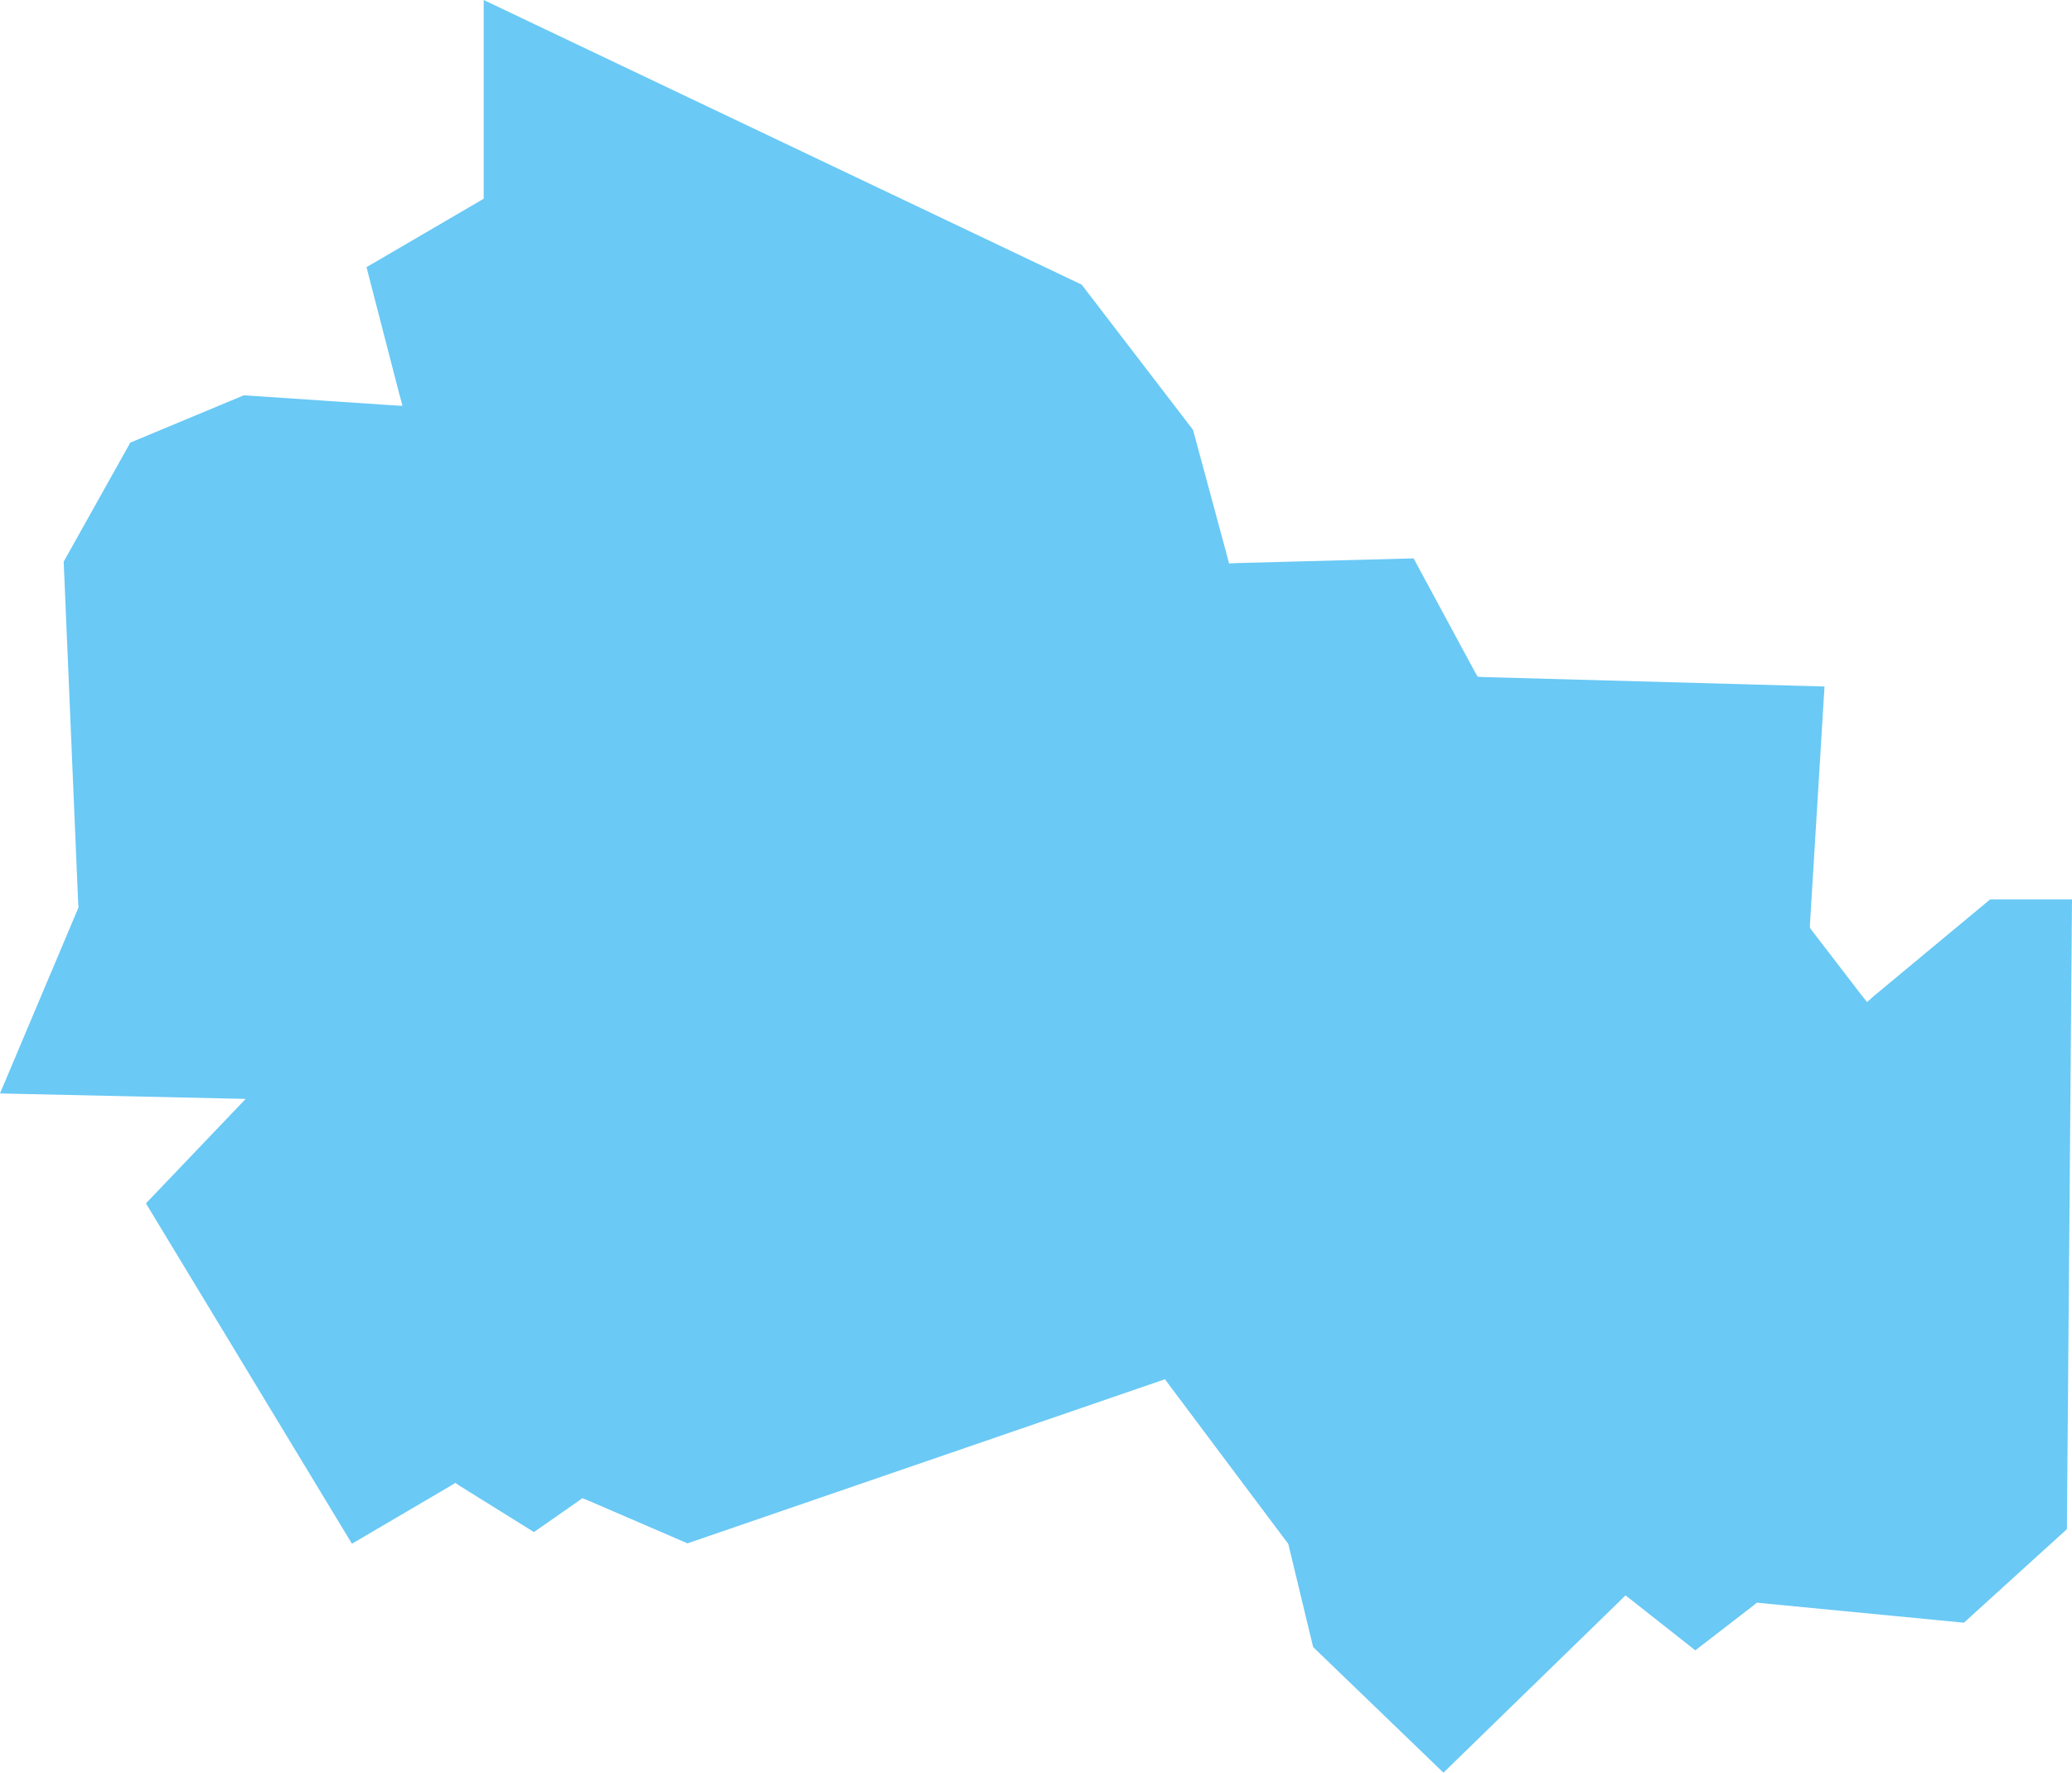 <?xml version="1.0" encoding="UTF-8"?> <svg xmlns="http://www.w3.org/2000/svg" viewBox="0 0 56.93 48.7"> <defs> <style>.cls-1{fill:#6ac9f5;fill-rule:evenodd;}</style> </defs> <g id="Слой_2" data-name="Слой 2"> <g id="Слой_1-2" data-name="Слой 1"> <polyline id="Fill-121" class="cls-1" points="0 30.04 6.75 30.19 4.01 33.06 9.67 42.41 12.38 40.82 12.51 40.74 12.63 40.82 14.67 42.09 15.89 41.24 16 41.16 16.13 41.21 18.89 42.4 31.84 37.95 32.01 37.89 32.11 38.03 35.37 42.38 35.4 42.42 35.41 42.47 36.08 45.25 39.66 48.7 44.51 43.98 44.66 43.83 44.83 43.96 46.58 45.34 48.2 44.09 48.27 44.03 48.37 44.04 53.96 44.58 56.79 42.01 56.93 24.71 54.68 24.71 51.49 27.36 51.3 27.53 51.14 27.33 49.78 25.56 49.73 25.49 49.73 25.4 50.13 18.86 40.74 18.6 40.6 18.59 40.53 18.47 38.84 15.34 33.96 15.47 33.77 15.48 33.72 15.29 32.78 11.81 29.72 7.82 13.29 0 13.29 5.46 13.17 5.53 10.07 7.34 10.97 10.82 11.06 11.15 10.72 11.13 6.7 10.86 3.58 12.16 1.75 15.43 2.15 24.86 2.16 24.91 2.14 24.97 0 30.04"></polyline> </g> </g> </svg> 
